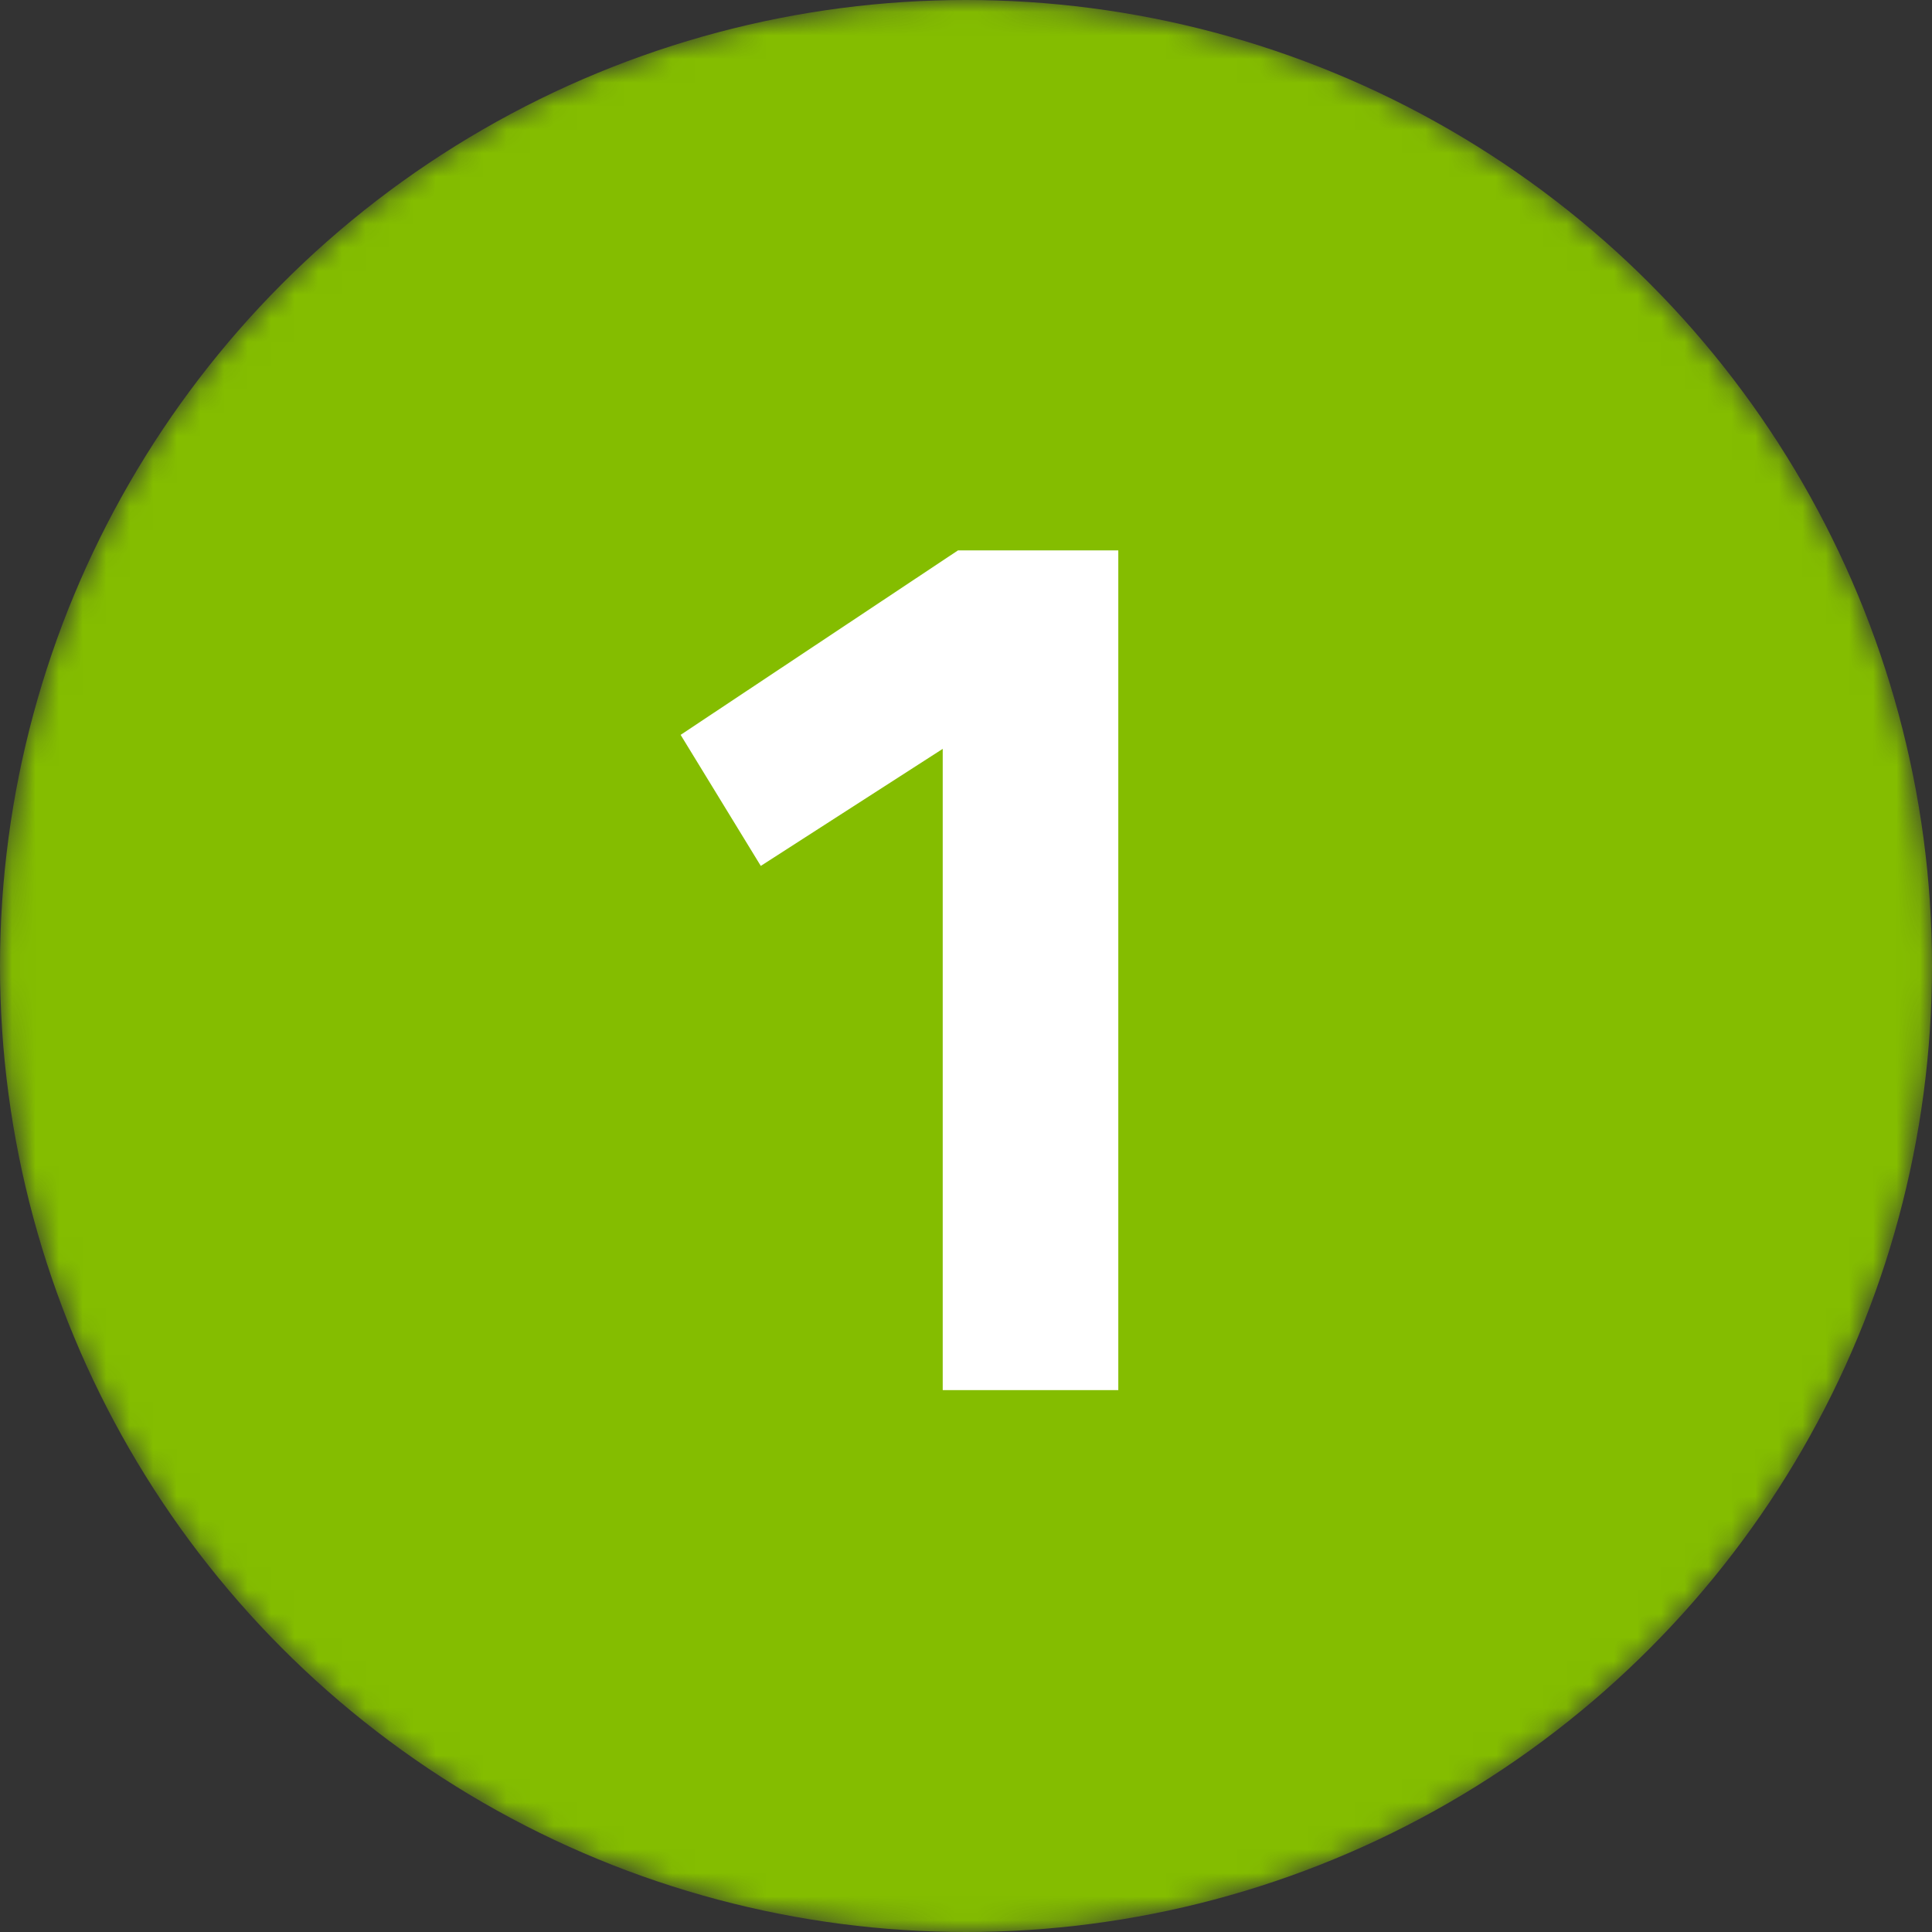 <svg width="82" height="82" viewBox="0 0 82 82" fill="none" xmlns="http://www.w3.org/2000/svg">
<rect x="0" y="0" width="82" height="82" fill="#333333" stroke="none"/>
<mask id="mask0_465_2542" style="mask-type:alpha" maskUnits="userSpaceOnUse" x="0" y="0" width="82" height="82">
<circle cx="41" cy="41" r="41" fill="#84BD00"/>
</mask>
<g mask="url(#mask0_465_2542)">
<circle cx="41" cy="41" r="41" fill="#84BD00"/>
<path d="M47.464 23.36V59H40.012V31.784L32.29 36.752L28.888 31.19L40.66 23.36H47.464Z" fill="white"/>
</g>
</svg>
